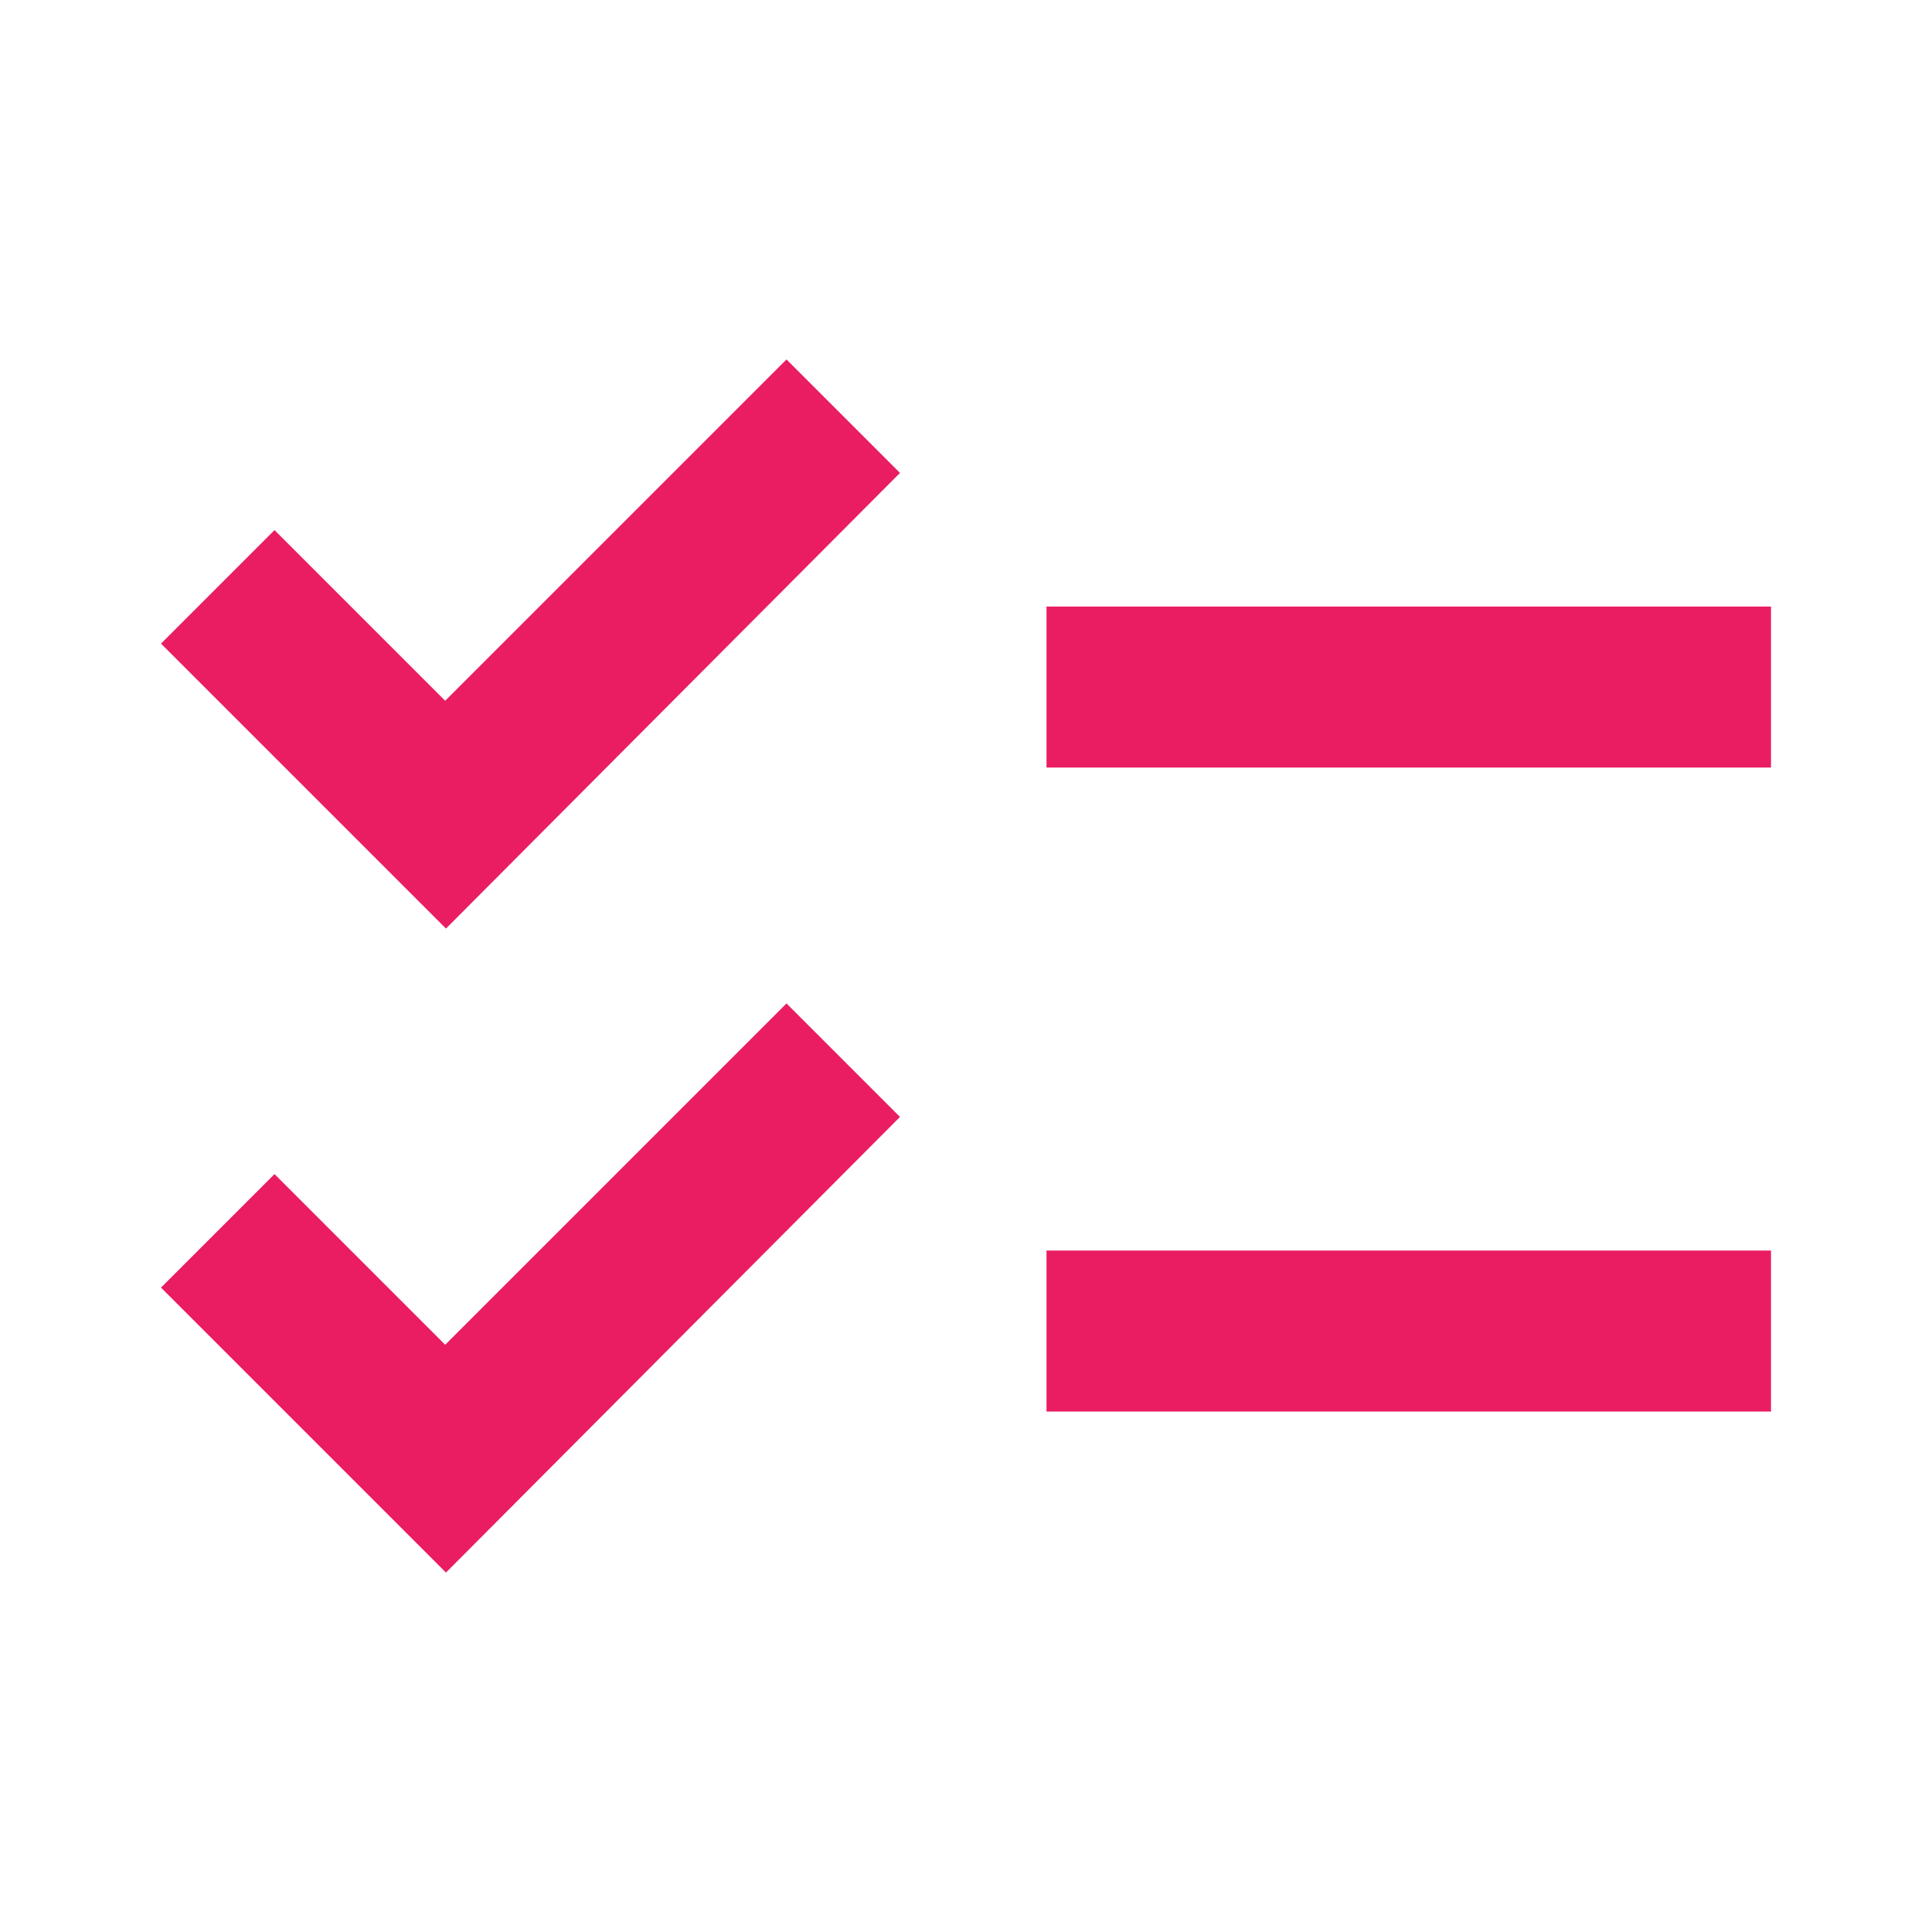 <svg width="24" height="24" viewBox="0 0 24 24" fill="none" xmlns="http://www.w3.org/2000/svg">
<path d="M22 7.535H13V9.535H22V7.535ZM22 15.535H13V17.535H22V15.535ZM5.54 11.535L2 7.995L3.41 6.585L5.53 8.705L9.77 4.465L11.18 5.875L5.54 11.535ZM5.54 19.535L2 15.995L3.41 14.585L5.53 16.705L9.77 12.465L11.18 13.875L5.54 19.535Z" fill="#EA1D63"/>
</svg>
